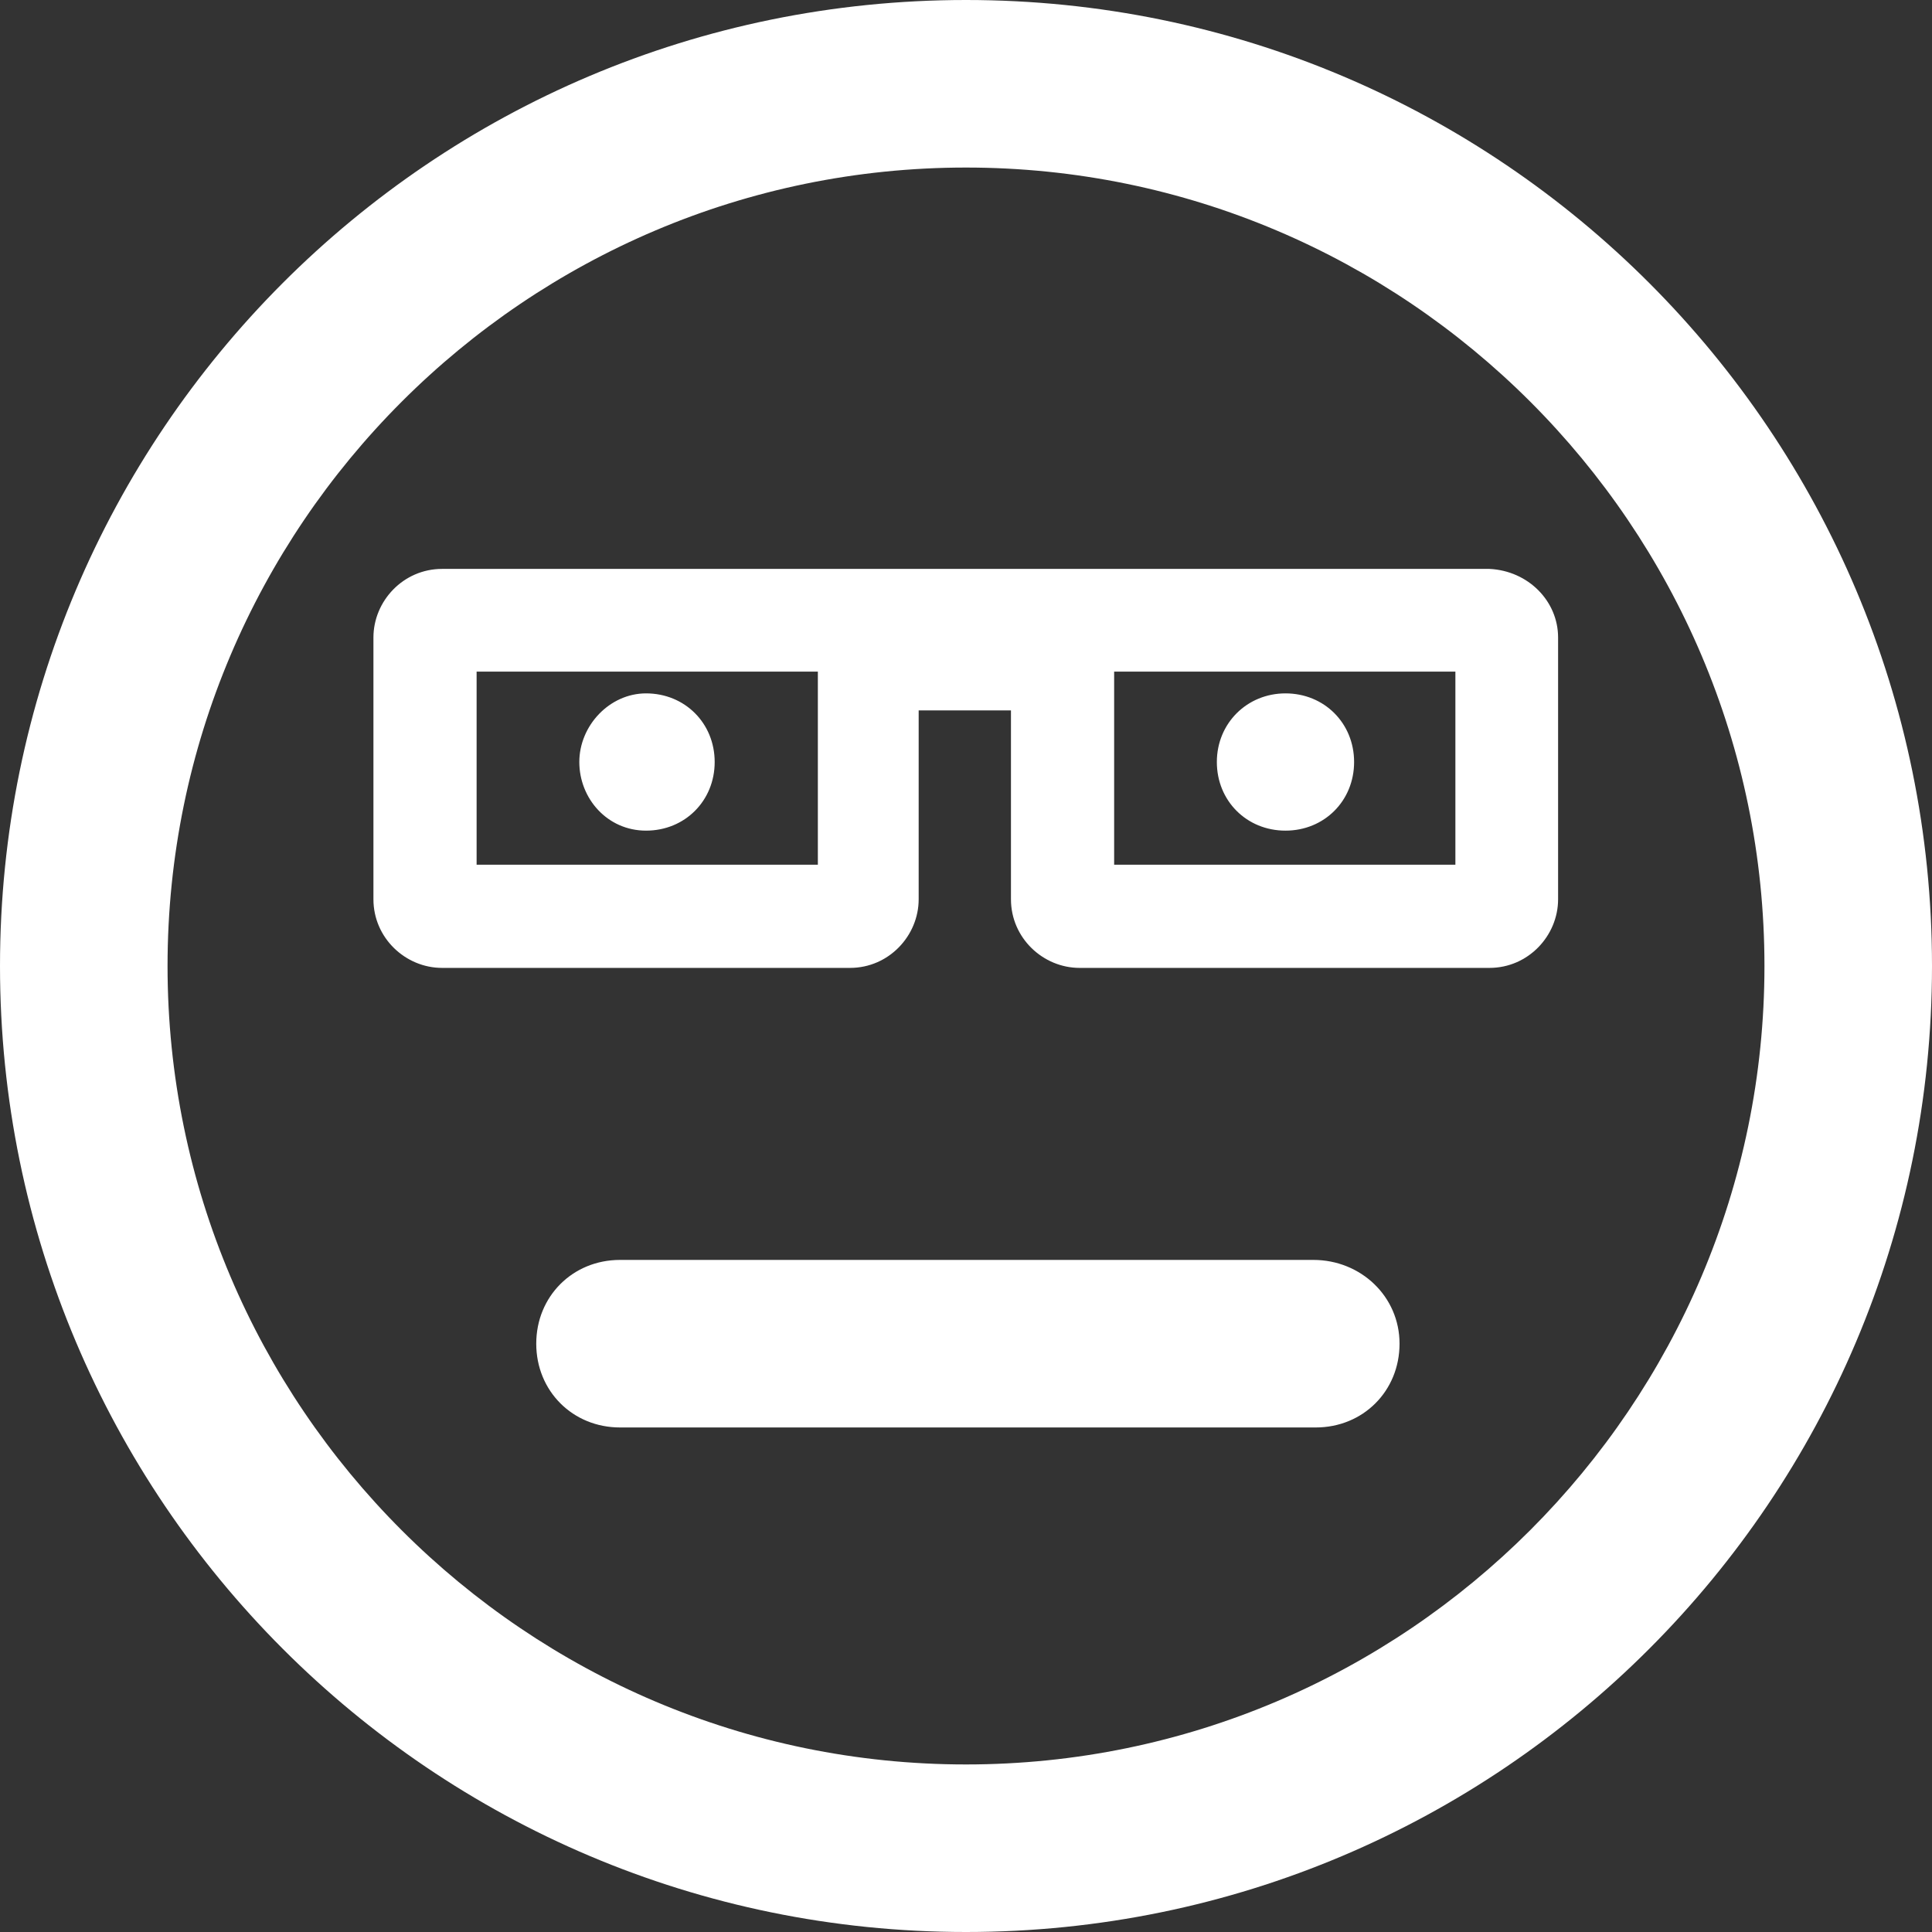 <?xml version="1.0" encoding="utf-8"?>
<!-- Generator: Adobe Illustrator 18.0.0, SVG Export Plug-In . SVG Version: 6.00 Build 0)  -->
<!DOCTYPE svg PUBLIC "-//W3C//DTD SVG 1.1//EN" "http://www.w3.org/Graphics/SVG/1.1/DTD/svg11.dtd">
<svg version="1.1" id="Lag_1" xmlns="http://www.w3.org/2000/svg" xmlns:xlink="http://www.w3.org/1999/xlink" x="0px" y="0px"
	 viewBox="79.4 22.7 408.2 408.2" enable-background="new 79.4 22.7 408.2 408.2" xml:space="preserve">
<rect x="79.4" y="22.7" width="408.2" height="408.2" fill="#333333" stroke="none"/>
<path fill="#FFFFFF" d="M2031.9-210.4c-112.9,0-204.1,91.6-204.1,204.1s91.2,204.1,204.1,204.1c112.9,0,204.1-91.6,204.1-204.1
	S2144.8-210.4,2031.9-210.4z M2031.9,162.4c-93,0-168.7-75.7-168.7-168.7s75.7-168.7,168.7-168.7s168.7,75.7,168.7,168.7
	S2124.9,162.4,2031.9,162.4z"/>
<path fill="#FFFFFF" d="M2117.6,75.3c7.3-6.8,7.3-17.7,0.9-24.9c-6.8-7.3-17.7-7.3-24.9-0.9c-16.8,15.9-38.6,24.5-61.2,24.5
	c-22.7,0-44.4-8.6-61.2-24.5c-7.3-6.8-18.1-6.3-24.9,0.9c-6.8,7.3-6.3,18.1,0.9,24.9c23.1,21.8,53.5,34,85.3,34
	C2064.1,109.3,2094.5,97.1,2117.6,75.3"/>
<path fill="#FFFFFF" d="M2142.5-89.8h-86.6l0,0h-48.5l0,0h-86.6c-7.7,0-14.5,6.3-14.5,14.5V-20c0,7.7,6.3,14.5,14.5,14.5h86.6
	c7.7,0,14.5-6.3,14.5-14.5v-32.7h19.5V-20c0,7.7,6.3,14.5,14.5,14.5h86.6c7.7,0,14.5-6.3,14.5-14.5v-55.3
	C2157.1-83.5,2150.7-89.8,2142.5-89.8z"/>
<path fill="#FFFFFF" d="M375.1,306.6c0,10-7.7,17.7-17.7,17.7H210.4c-10,0-17.7-7.7-17.7-17.7c0-10,7.7-17.7,17.7-17.7h146.5
	C366.9,288.9,375.1,296.6,375.1,306.6 M351,169.2c8.2,0,14.5,6.3,14.5,14.5s-6.3,14.5-14.5,14.5c-8.2,0-14.5-6.3-14.5-14.5
	S342.9,169.2,351,169.2 M215.9,169.2c8.2,0,14.5,6.3,14.5,14.5s-6.3,14.5-14.5,14.5s-14.1-6.8-14.1-14.5S208.2,169.2,215.9,169.2
	 M487.6,226.8c0,112.5-91.2,204.1-204.1,204.1S79.4,339.3,79.4,226.8S170.5,22.7,283.5,22.7S487.6,114.3,487.6,226.8z M452.2,226.8
	c0-93-75.7-168.7-168.7-168.7s-168.7,75.7-168.7,168.7s75.7,168.7,168.7,168.7S452.2,319.7,452.2,226.8z M408.6,157.4v55.3
	c0,7.7-6.3,14.5-14.5,14.5h-86.6c-7.7,0-14.5-6.3-14.5-14.5v-39.9h-19.5v39.9c0,7.7-6.3,14.5-14.5,14.5h-86.2
	c-7.7,0-14.5-6.3-14.5-14.5v-55.3c0-7.7,6.3-14.5,14.5-14.5h221.3C402.3,143.3,408.6,149.7,408.6,157.4z M252.2,164.6h-72.1v40.8
	h72.1V164.6z M386.9,164.6h-72.1v40.8h72.1V164.6z"/>
</svg>
